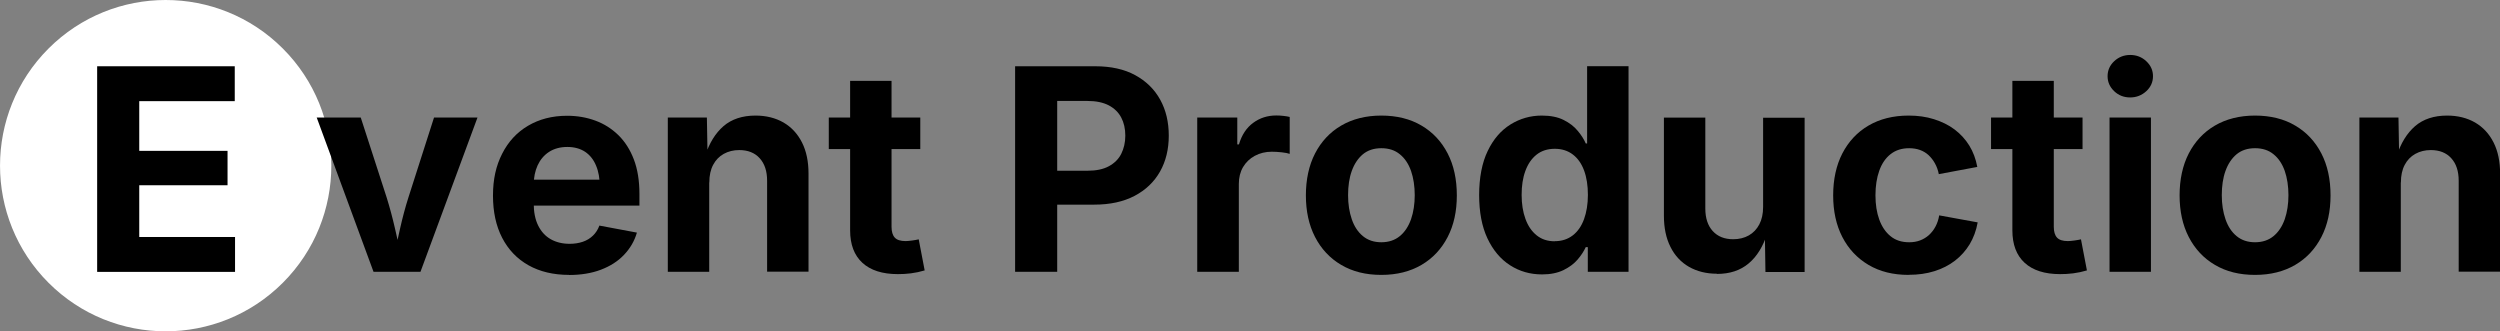 <?xml version="1.0" encoding="UTF-8"?>
<svg id="_レイヤー_2" data-name="レイヤー_2" xmlns="http://www.w3.org/2000/svg" viewBox="0 0 256.55 34">
  <rect x="0" y="0" width="256.55" height="34" fill="#808080" stroke="none"/>
  <defs>
    <style>
      .cls-1 {
        fill: #fff;
      }
    </style>
  </defs>
  <g id="memo">
    <g>
      <circle class="cls-1" cx="17" cy="17" r="17" transform="translate(-7.04 17) rotate(-45)"/>
      <g>
        <path d="M9.97,27.89V6.8h14.12v3.58h-9.8v5.1h9.06v3.53h-9.06v5.31h9.83v3.58h-14.15Z"/>
        <path d="M38.33,27.89l-5.83-15.83h4.52l2.66,8.21c.32,1.03.6,2.07.84,3.12.24,1.05.49,2.13.74,3.26h-.91c.25-1.12.49-2.21.72-3.26.24-1.05.51-2.09.84-3.12l2.63-8.21h4.46l-5.85,15.83h-4.83Z"/>
        <path d="M58.41,28.21c-1.61,0-3.01-.33-4.18-.99-1.17-.66-2.07-1.6-2.7-2.82s-.94-2.66-.94-4.33.31-3.06.94-4.29c.62-1.23,1.5-2.19,2.65-2.87s2.48-1.03,4.02-1.03c1.04,0,2.01.17,2.9.5.9.33,1.68.83,2.36,1.49.68.67,1.21,1.5,1.59,2.5.38,1,.57,2.18.57,3.54v1.19h-13.3v-2.66h11.21l-1.98.71c0-.82-.12-1.54-.38-2.15-.25-.61-.62-1.08-1.12-1.42-.5-.33-1.11-.5-1.83-.5s-1.36.17-1.88.51-.9.8-1.17,1.38c-.26.58-.4,1.24-.4,1.99v1.88c0,.92.15,1.69.46,2.31s.74,1.09,1.29,1.4c.55.31,1.2.47,1.93.47.5,0,.95-.07,1.36-.21s.75-.35,1.04-.63c.29-.28.51-.62.66-1.03l3.85.72c-.25.87-.7,1.63-1.33,2.29-.63.66-1.42,1.16-2.37,1.52-.95.36-2.04.54-3.28.54Z"/>
        <path d="M72.78,18.73v9.16h-4.25v-15.83h4.01l.07,3.95h-.25c.42-1.32,1.05-2.34,1.89-3.07.84-.72,1.94-1.08,3.28-1.08,1.09,0,2.05.24,2.87.71.82.48,1.45,1.16,1.9,2.05.45.89.67,1.96.67,3.19v10.07h-4.25v-9.33c0-.98-.25-1.75-.76-2.31-.5-.56-1.21-.84-2.1-.84-.59,0-1.12.13-1.59.39-.47.26-.83.64-1.09,1.13-.26.49-.39,1.09-.39,1.8Z"/>
        <path d="M94.44,12.06v3.24h-9.39v-3.24h9.39ZM87.24,8.3h4.25v14.97c0,.5.11.87.33,1.11.22.24.59.36,1.11.36.16,0,.39-.02.68-.06.29-.04.51-.08.67-.12l.61,3.19c-.47.14-.94.24-1.41.3-.47.06-.91.08-1.34.08-1.59,0-2.8-.39-3.64-1.16-.84-.77-1.26-1.88-1.26-3.33v-15.34Z"/>
        <path d="M104.17,27.89V6.8h8.23c1.6,0,2.97.3,4.09.91,1.12.61,1.98,1.45,2.57,2.52.59,1.07.88,2.3.88,3.69s-.3,2.63-.9,3.69c-.6,1.06-1.47,1.89-2.61,2.49s-2.52.9-4.14.9h-5.29v-3.48h4.6c.89,0,1.62-.15,2.19-.46.57-.31,1-.73,1.27-1.27s.42-1.16.42-1.87-.14-1.33-.42-1.86-.71-.95-1.28-1.25c-.58-.3-1.31-.45-2.19-.45h-3.1v17.53h-4.32Z"/>
        <path d="M122.86,27.89v-15.83h4.11v2.76h.17c.29-.98.78-1.72,1.47-2.22.68-.5,1.47-.75,2.36-.75.22,0,.45.01.71.04s.48.06.67.11v3.79c-.19-.07-.46-.12-.82-.16-.36-.04-.7-.06-1.02-.06-.64,0-1.22.14-1.74.42s-.92.67-1.21,1.16c-.29.5-.43,1.07-.43,1.73v9.01h-4.25Z"/>
        <path d="M141.75,28.21c-1.59,0-2.96-.34-4.12-1.03-1.16-.68-2.05-1.64-2.68-2.86s-.94-2.65-.94-4.27.31-3.08.94-4.3c.63-1.22,1.52-2.18,2.68-2.86,1.16-.68,2.54-1.03,4.12-1.03s2.97.34,4.13,1.03c1.16.68,2.05,1.64,2.68,2.86.63,1.22.94,2.66.94,4.3s-.31,3.05-.94,4.27-1.52,2.18-2.68,2.86-2.53,1.03-4.13,1.03ZM141.75,24.86c.75,0,1.39-.21,1.9-.63s.89-1,1.15-1.73c.25-.73.38-1.56.38-2.47s-.13-1.77-.38-2.49c-.26-.73-.64-1.3-1.15-1.71-.51-.42-1.14-.62-1.9-.62s-1.39.21-1.89.62c-.5.42-.88.99-1.14,1.71s-.38,1.56-.38,2.49.13,1.74.38,2.47.63,1.31,1.14,1.73,1.14.63,1.89.63Z"/>
        <path d="M158.24,28.16c-1.21,0-2.3-.31-3.28-.94-.98-.63-1.75-1.55-2.32-2.76s-.85-2.7-.85-4.45.29-3.31.88-4.52c.58-1.21,1.36-2.11,2.34-2.72.97-.6,2.04-.91,3.21-.91.9,0,1.64.15,2.24.45.6.3,1.08.67,1.45,1.12.37.44.64.87.82,1.29h.14v-7.93h4.25v21.1h-4.18v-2.53h-.21c-.19.42-.47.85-.84,1.28s-.86.79-1.45,1.08c-.6.29-1.33.44-2.2.44ZM159.55,24.75c.72,0,1.33-.2,1.84-.59s.9-.95,1.16-1.66c.26-.71.4-1.55.4-2.5s-.13-1.8-.39-2.5-.64-1.25-1.15-1.64-1.13-.59-1.86-.59-1.37.2-1.88.61-.88.96-1.14,1.67-.38,1.52-.38,2.45.13,1.75.39,2.46c.26.72.64,1.28,1.15,1.69s1.12.61,1.86.61Z"/>
        <path d="M176.19,28.09c-1.09,0-2.05-.24-2.87-.71s-1.46-1.16-1.9-2.05c-.45-.89-.67-1.96-.67-3.19v-10.07h4.25v9.33c0,.98.25,1.75.76,2.31.51.56,1.21.84,2.1.84.6,0,1.14-.13,1.6-.39.46-.26.82-.64,1.08-1.13.26-.5.39-1.09.39-1.79v-9.16h4.26v15.83h-4.02l-.06-3.95h.24c-.42,1.33-1.05,2.36-1.9,3.07-.85.72-1.94,1.08-3.25,1.08Z"/>
        <path d="M195.87,28.21c-1.6,0-2.97-.34-4.13-1.03s-2.05-1.64-2.68-2.86-.94-2.65-.94-4.27.31-3.08.94-4.3c.63-1.22,1.52-2.18,2.68-2.86,1.16-.68,2.53-1.03,4.13-1.03.93,0,1.8.12,2.59.37.79.25,1.5.59,2.11,1.05s1.12,1.01,1.52,1.66.67,1.38.82,2.19l-3.95.74c-.08-.42-.22-.79-.4-1.11-.18-.33-.4-.6-.65-.84-.25-.23-.55-.41-.88-.53s-.71-.18-1.11-.18c-.76,0-1.39.2-1.91.61s-.9.97-1.16,1.7-.39,1.57-.39,2.52.13,1.77.39,2.49.65,1.3,1.16,1.71c.51.42,1.15.62,1.91.62.41,0,.78-.06,1.12-.19.34-.13.64-.31.91-.55.26-.24.49-.53.67-.87.18-.34.31-.72.38-1.15l3.95.72c-.15.84-.43,1.59-.82,2.24-.4.66-.9,1.22-1.51,1.69-.61.47-1.32.83-2.12,1.08s-1.67.37-2.61.37Z"/>
        <path d="M213.71,12.06v3.24h-9.39v-3.24h9.39ZM206.51,8.3h4.25v14.97c0,.5.11.87.33,1.11.22.24.59.36,1.11.36.16,0,.39-.02.68-.06.29-.04.51-.08.67-.12l.61,3.19c-.47.14-.94.24-1.41.3-.47.06-.91.08-1.34.08-1.59,0-2.8-.39-3.64-1.16-.84-.77-1.26-1.88-1.26-3.33v-15.34Z"/>
        <path d="M218.6,10c-.64,0-1.19-.21-1.64-.64s-.68-.94-.68-1.54.23-1.12.68-1.54,1-.64,1.64-.64,1.19.21,1.65.64.69.94.69,1.54-.23,1.12-.69,1.54-1.01.64-1.65.64ZM216.48,27.89v-15.83h4.25v15.83h-4.25Z"/>
        <path d="M231.41,28.21c-1.59,0-2.96-.34-4.12-1.03-1.16-.68-2.05-1.64-2.68-2.86s-.94-2.65-.94-4.27.31-3.08.94-4.3c.63-1.22,1.52-2.18,2.68-2.86,1.16-.68,2.54-1.03,4.12-1.03s2.97.34,4.13,1.03c1.16.68,2.05,1.64,2.68,2.86.63,1.22.94,2.66.94,4.3s-.31,3.05-.94,4.27-1.52,2.18-2.68,2.86-2.53,1.03-4.13,1.03ZM231.41,24.86c.75,0,1.39-.21,1.9-.63s.89-1,1.15-1.73c.25-.73.38-1.56.38-2.47s-.13-1.77-.38-2.49c-.26-.73-.64-1.3-1.15-1.71-.51-.42-1.14-.62-1.9-.62s-1.39.21-1.89.62c-.5.42-.88.99-1.14,1.71s-.38,1.56-.38,2.49.13,1.74.38,2.47.63,1.31,1.14,1.73,1.14.63,1.89.63Z"/>
        <path d="M246.37,18.73v9.16h-4.25v-15.83h4.01l.07,3.95h-.25c.42-1.32,1.05-2.34,1.89-3.07.84-.72,1.94-1.08,3.28-1.08,1.09,0,2.05.24,2.87.71.82.48,1.45,1.16,1.9,2.05.45.89.67,1.96.67,3.19v10.07h-4.25v-9.33c0-.98-.25-1.75-.76-2.31-.5-.56-1.21-.84-2.1-.84-.59,0-1.12.13-1.59.39-.47.26-.83.64-1.09,1.13-.26.49-.39,1.09-.39,1.8Z"/>
      </g>
    </g>
  </g>
</svg>